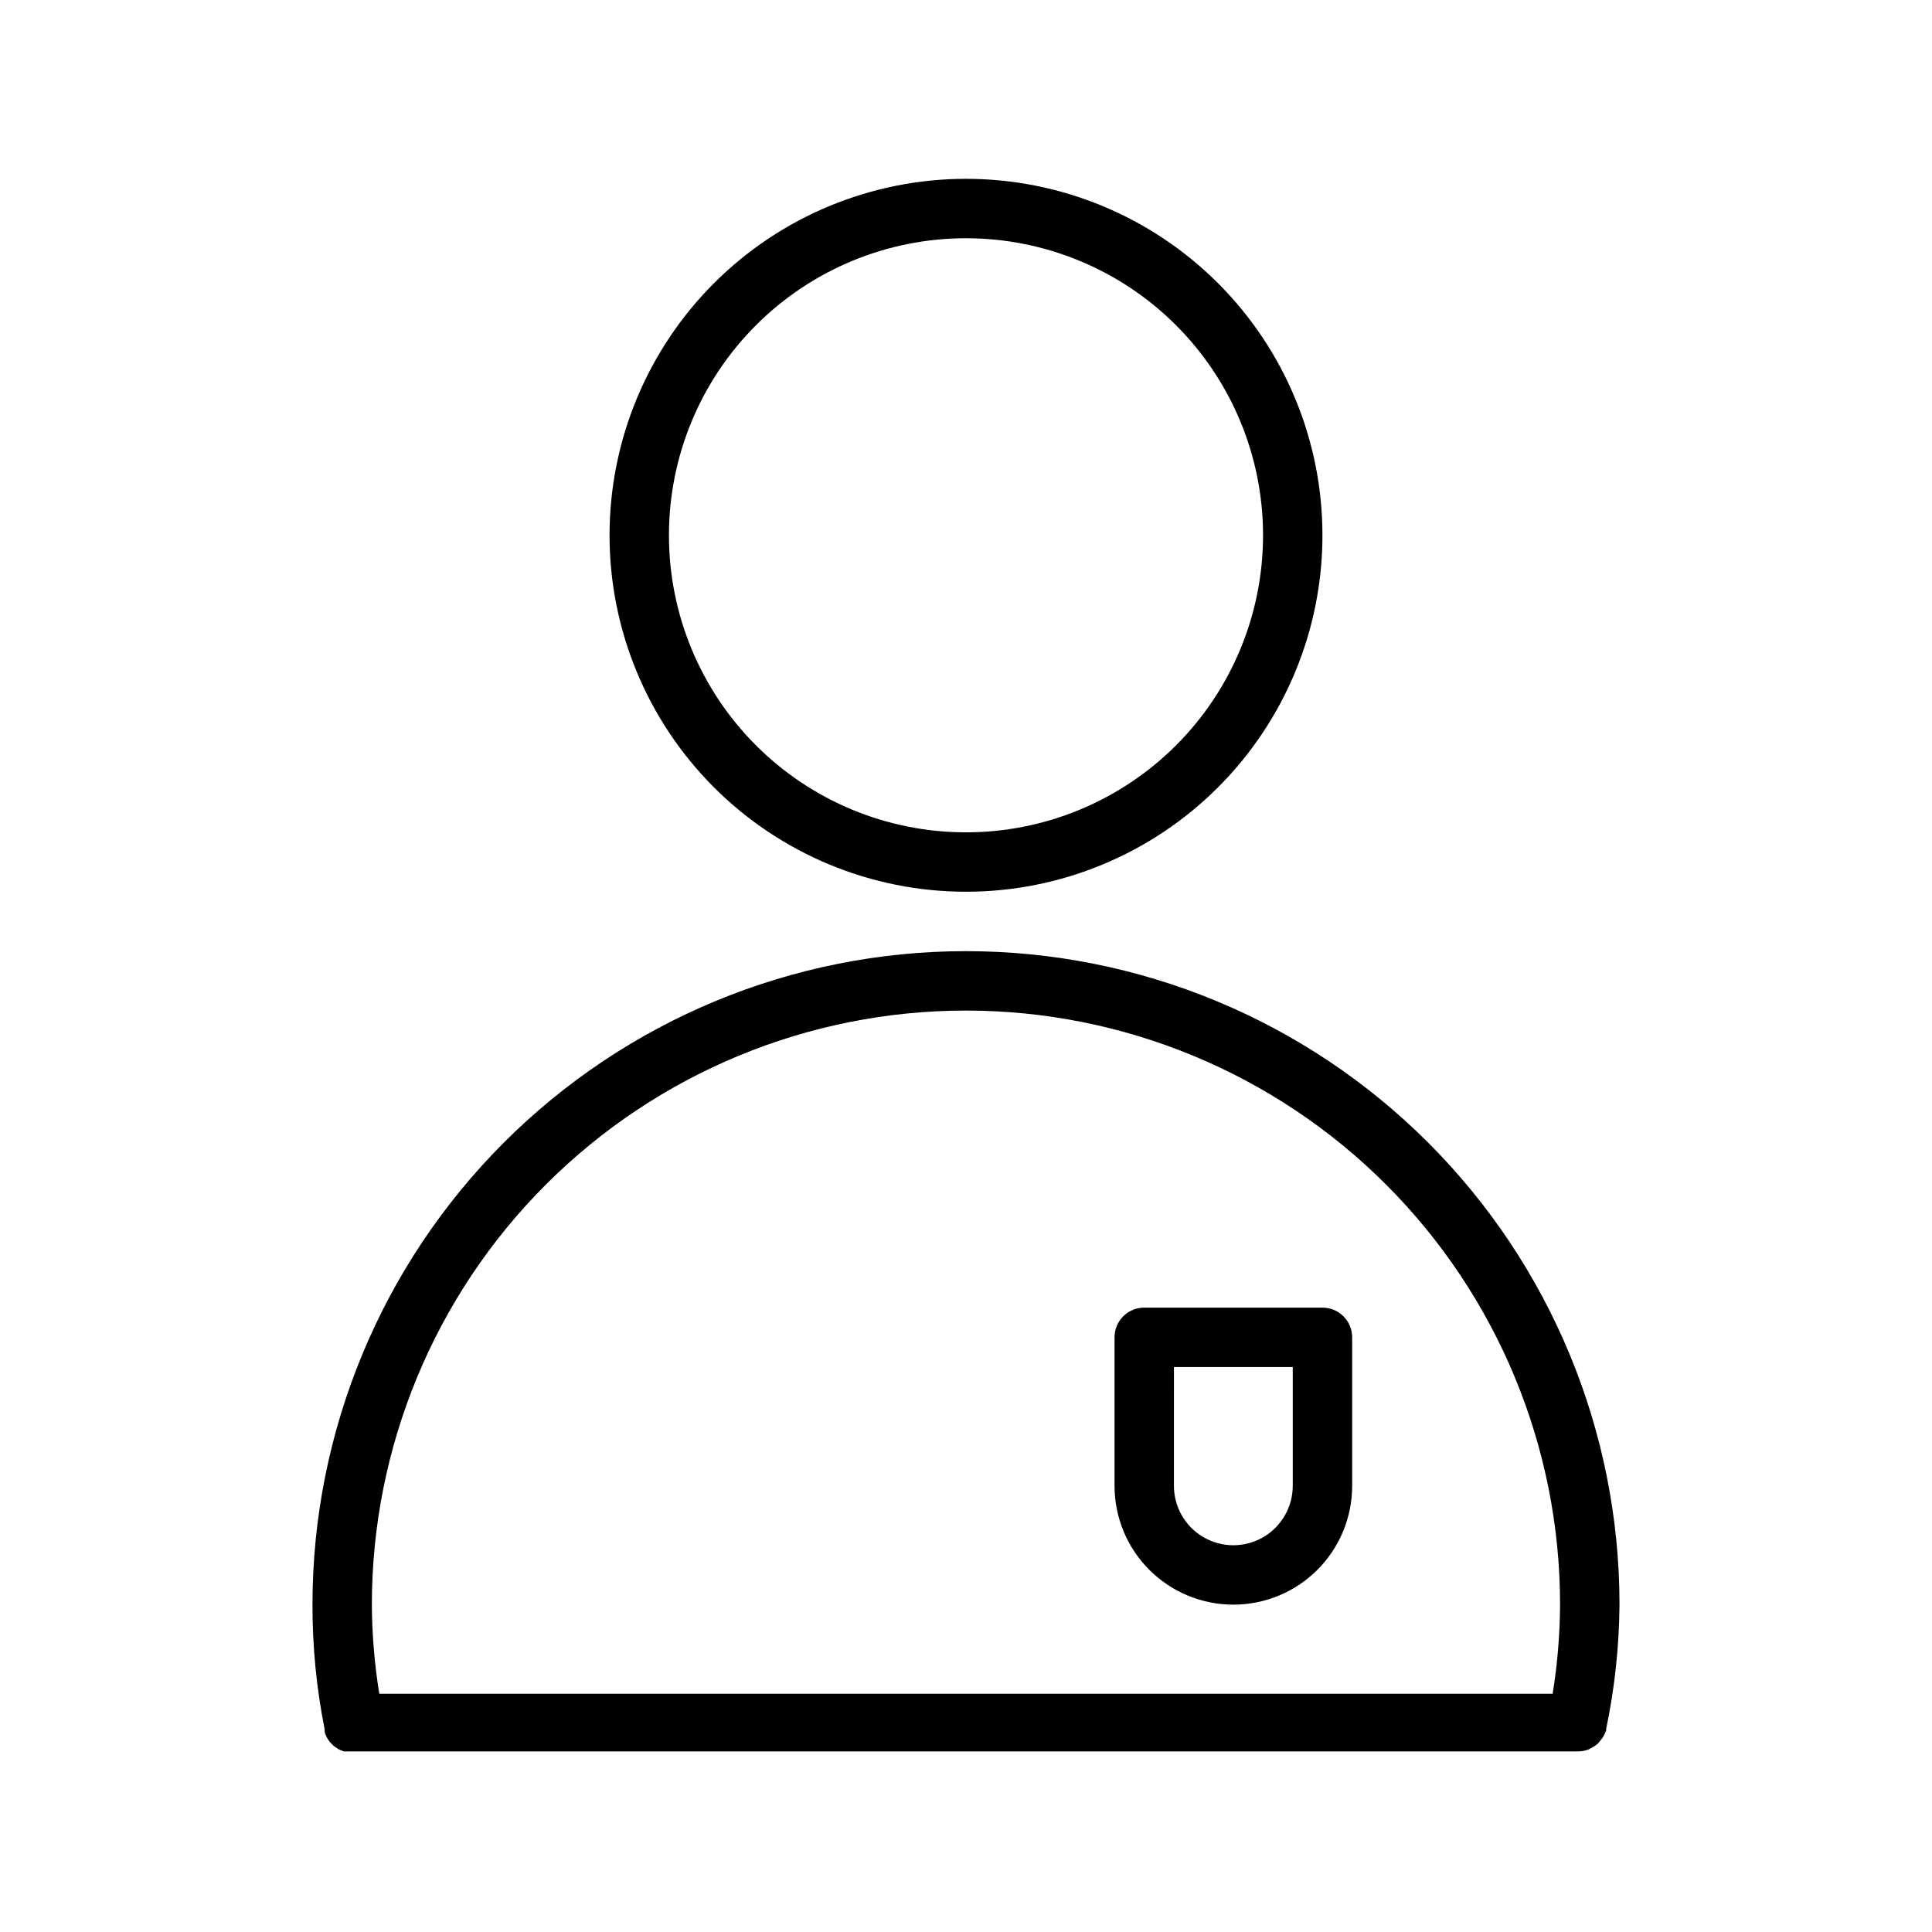 <?xml version="1.0" encoding="UTF-8"?>
<!-- Uploaded to: ICON Repo, www.iconrepo.com, Generator: ICON Repo Mixer Tools -->
<svg fill="#000000" width="800px" height="800px" version="1.1" viewBox="144 144 512 512" xmlns="http://www.w3.org/2000/svg">
 <g>
  <path d="m400 380.32c25.051 0 49.078-9.953 66.793-27.668 17.719-17.719 27.668-41.746 27.668-66.797 0-25.055-9.949-49.082-27.668-66.797-17.715-17.715-41.742-27.668-66.793-27.668-25.055 0-49.082 9.953-66.797 27.668s-27.668 41.742-27.668 66.797c0 25.051 9.953 49.078 27.668 66.797 17.715 17.715 41.742 27.668 66.797 27.668zm0-173.18v-0.004c20.875 0 40.898 8.293 55.664 23.059 14.762 14.762 23.055 34.785 23.055 55.664 0 20.875-8.293 40.898-23.055 55.664-14.766 14.762-34.789 23.055-55.664 23.055-20.879 0-40.902-8.293-55.664-23.055-14.766-14.766-23.059-34.789-23.059-55.664 0-20.879 8.293-40.902 23.059-55.664 14.762-14.766 34.785-23.059 55.664-23.059z"/>
  <path d="m569.64 603.1c0.016-0.289 0.016-0.578 0-0.867 2.269-10.852 3.457-21.898 3.543-32.984 0-45.93-18.246-89.98-50.727-122.46-32.477-32.477-76.527-50.723-122.46-50.723-45.934 0-89.984 18.246-122.46 50.723-32.48 32.48-50.727 76.531-50.727 122.46-0.02 11.102 1.059 22.176 3.231 33.062-0.012 0.238-0.012 0.473 0 0.711 0.293 0.973 0.773 1.883 1.414 2.676l1.023 1.023 1.258 0.867 1.418 0.551h327.09c0.969-0.008 1.93-0.195 2.832-0.555l0.867-0.473v0.004c0.535-0.285 1.039-0.629 1.496-1.023l0.707-0.867c0.652-0.727 1.133-1.586 1.418-2.519zm-169.64-191.29c41.754 0 81.801 16.59 111.32 46.113 29.527 29.527 46.113 69.574 46.113 111.33-0.043 7.91-0.699 15.809-1.965 23.617h-310.95c-1.266-7.809-1.926-15.707-1.969-23.617 0-41.754 16.586-81.801 46.113-111.33 29.523-29.523 69.57-46.113 111.33-46.113z"/>
  <path d="m470.85 569.25c8.352 0 16.359-3.316 22.266-9.223 5.902-5.902 9.223-13.914 9.223-22.266v-39.359c0-2.086-0.832-4.09-2.309-5.566-1.473-1.477-3.477-2.305-5.566-2.305h-47.23c-4.348 0-7.871 3.523-7.871 7.871v39.359c0 8.352 3.316 16.363 9.223 22.266 5.906 5.906 13.914 9.223 22.266 9.223zm-15.742-62.977h31.488v31.488h-0.004c0 5.625-3 10.824-7.871 13.637s-10.871 2.812-15.742 0c-4.875-2.812-7.875-8.012-7.875-13.637z"/>
 </g>
</svg>